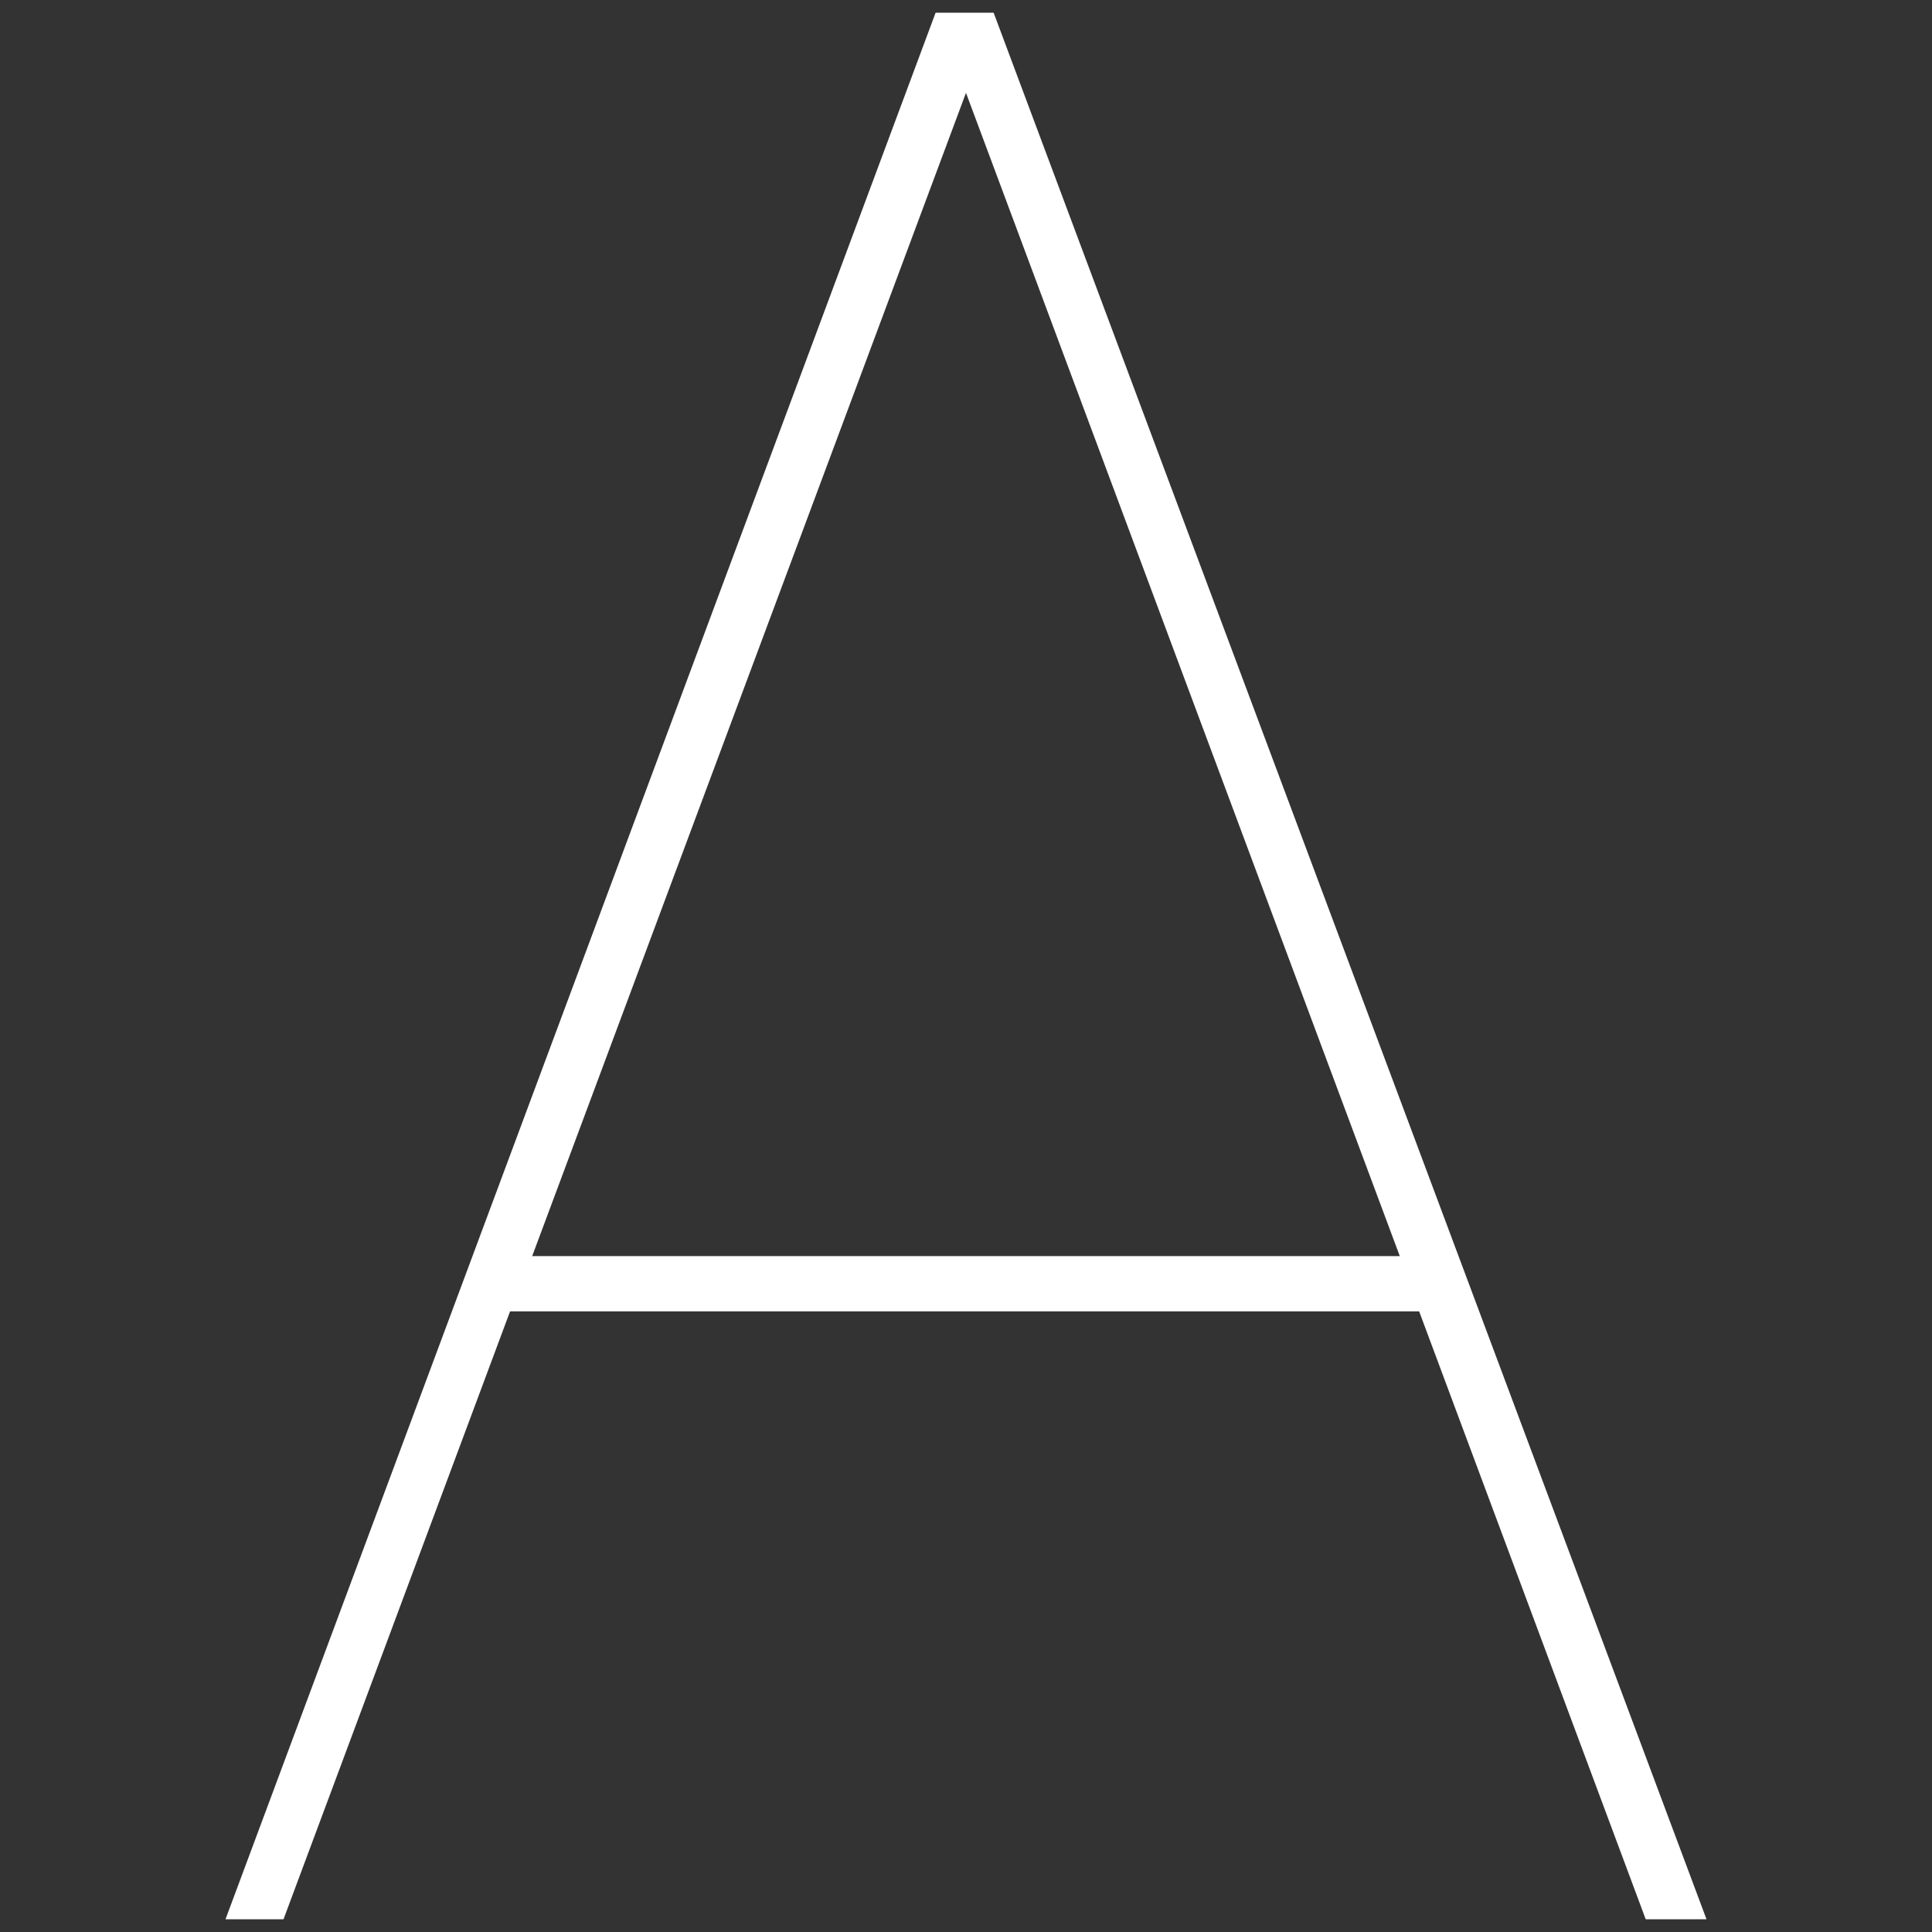 <svg xmlns="http://www.w3.org/2000/svg" xmlns:xlink="http://www.w3.org/1999/xlink" id="Calque_1" x="0px" y="0px" width="512px" height="512px" viewBox="0 0 512 512" xml:space="preserve">
<rect x="0" y="0" width="512" height="512" fill="#333333" stroke="none"/>
<path fill="#FFFFFF" d="M452.241,508.627H436.13l-60.042-161.101H135.174L75.133,508.627H59.759L247.943,3.373h15.381  L452.241,508.627z M370.96,332.887L255.996,24.604L141.031,332.887H370.96z"></path>
</svg>